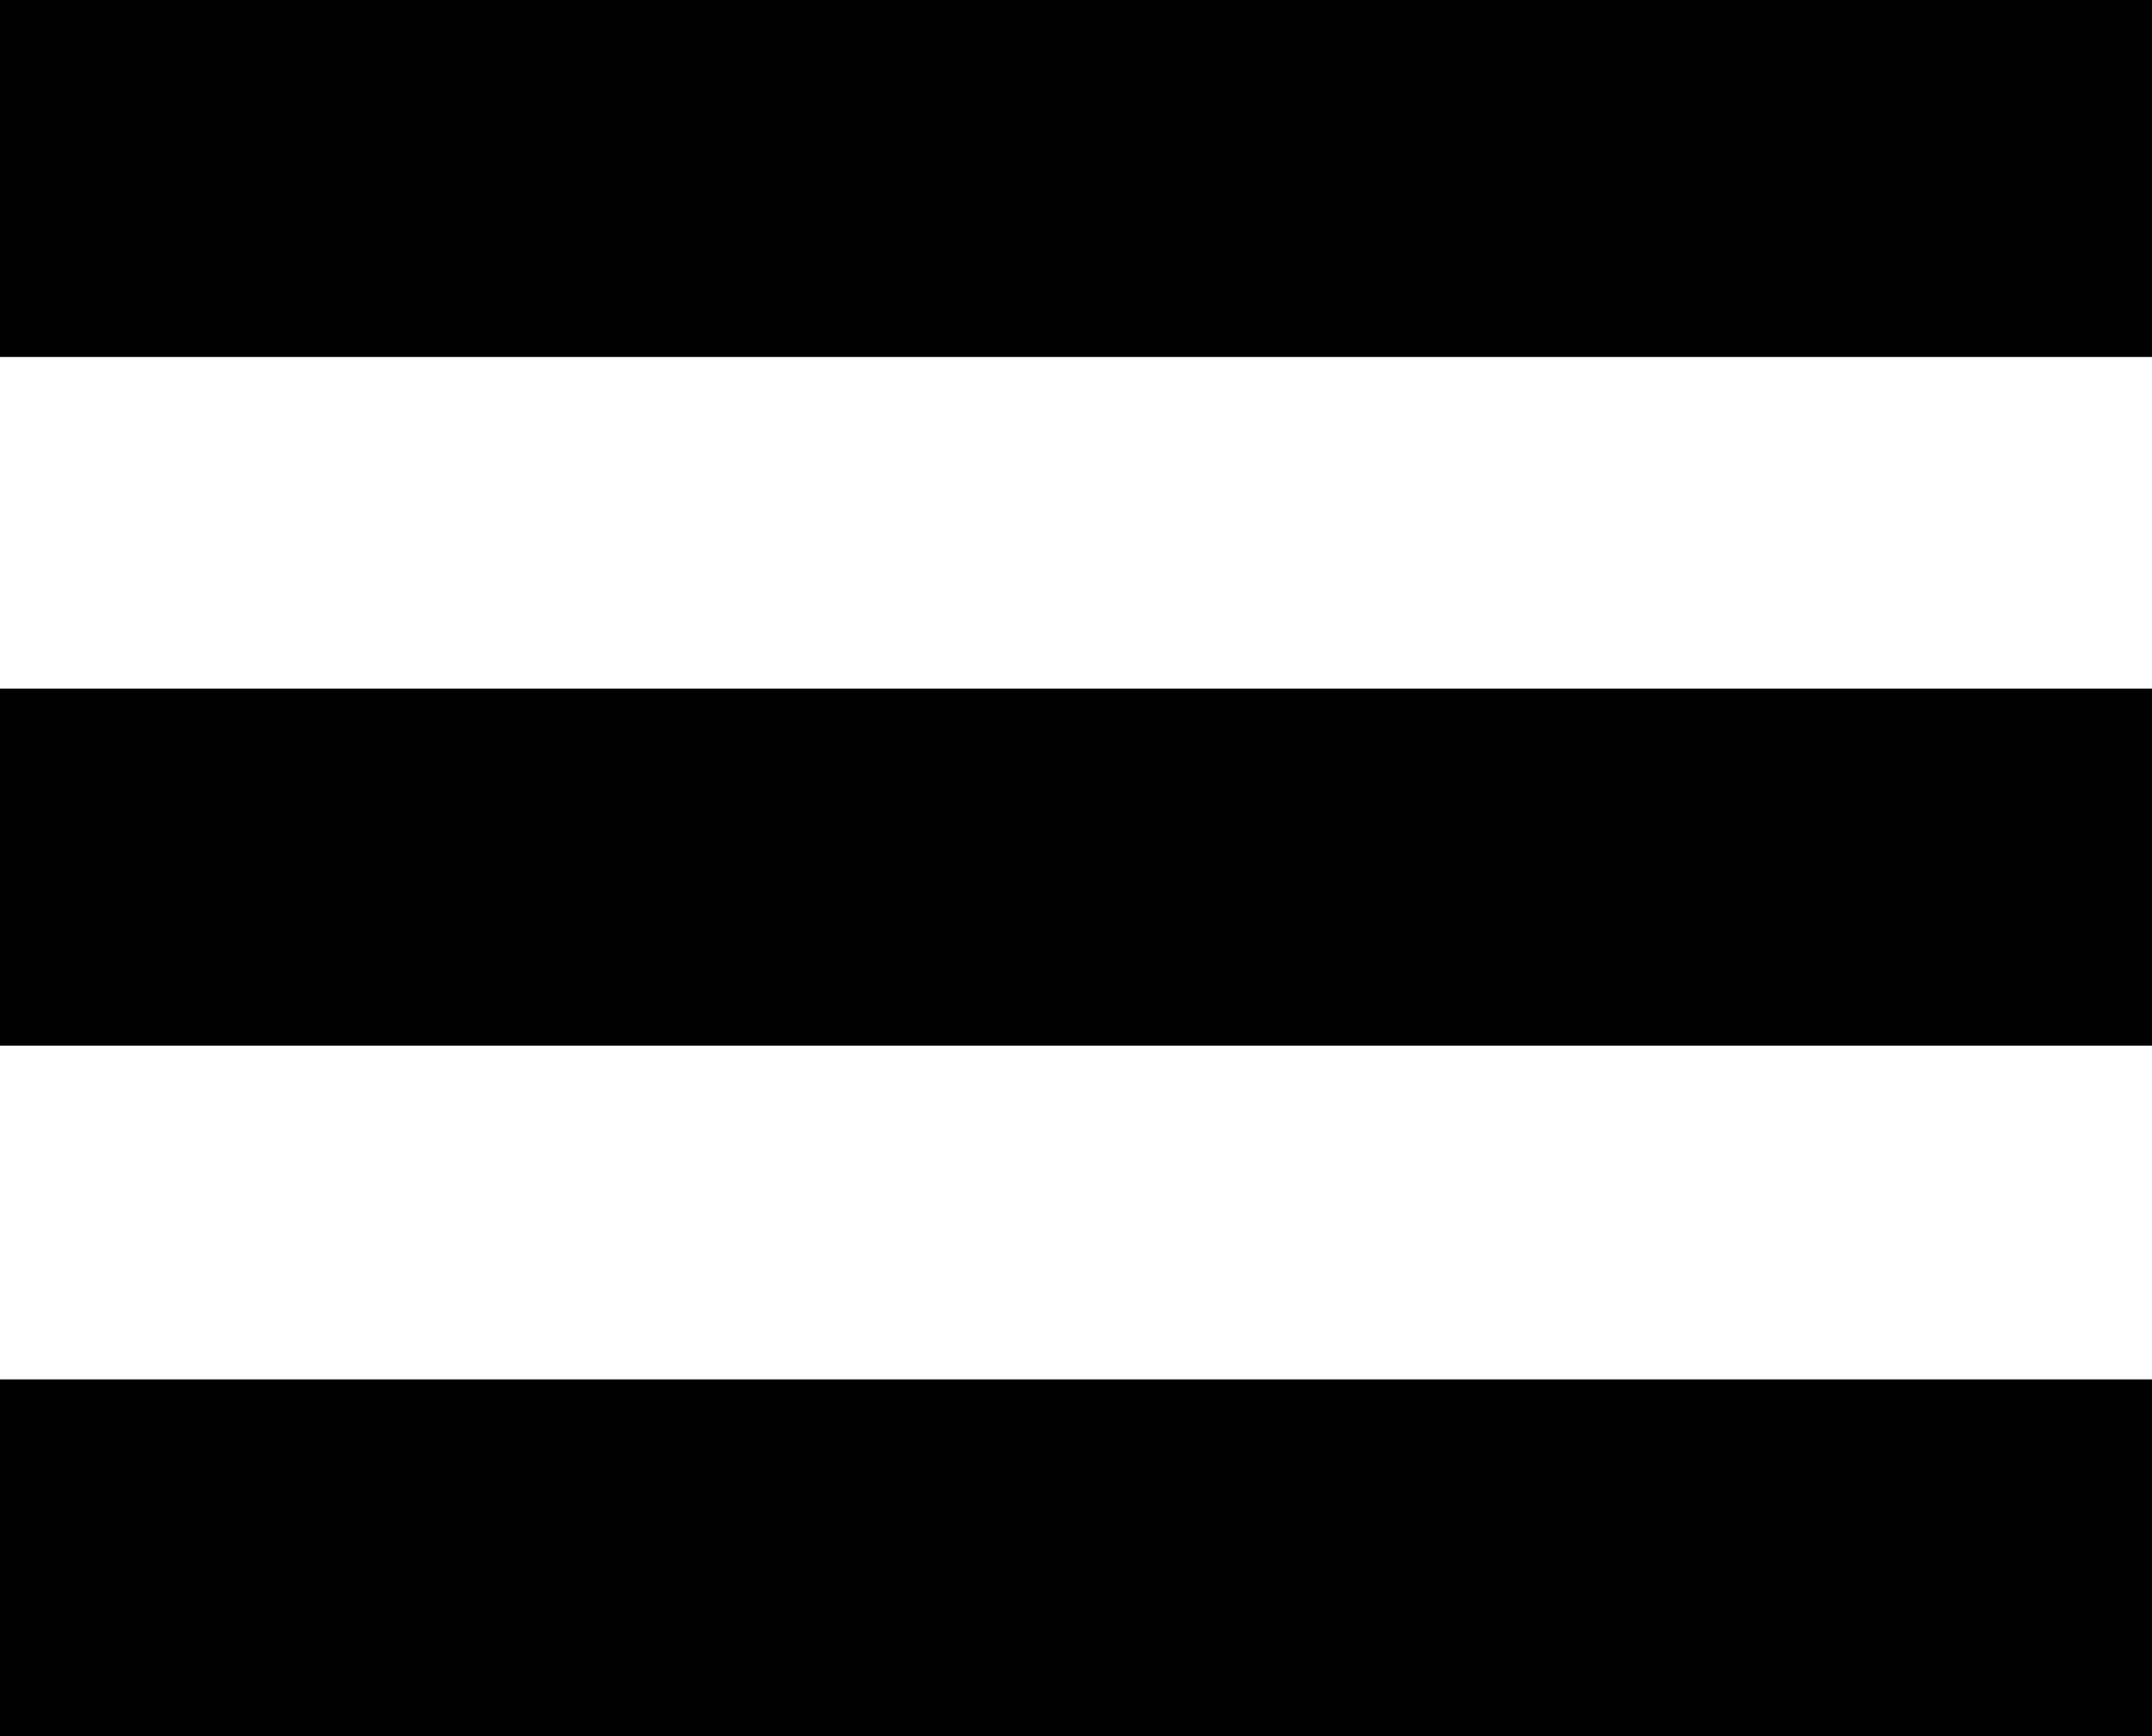 <?xml version="1.0" encoding="UTF-8"?>
<svg id="Layer_1" data-name="Layer 1" xmlns="http://www.w3.org/2000/svg" viewBox="0 0 419.53 338.55">
  <defs>
    <style>
      .cls-1 {
        stroke-width: 0px;
      }
    </style>
  </defs>
  <rect class="cls-1" width="419.53" height="69.6"/>
  <rect class="cls-1" y="134.27" width="419.53" height="69.6"/>
  <rect class="cls-1" y="268.95" width="419.53" height="69.6"/>
</svg>